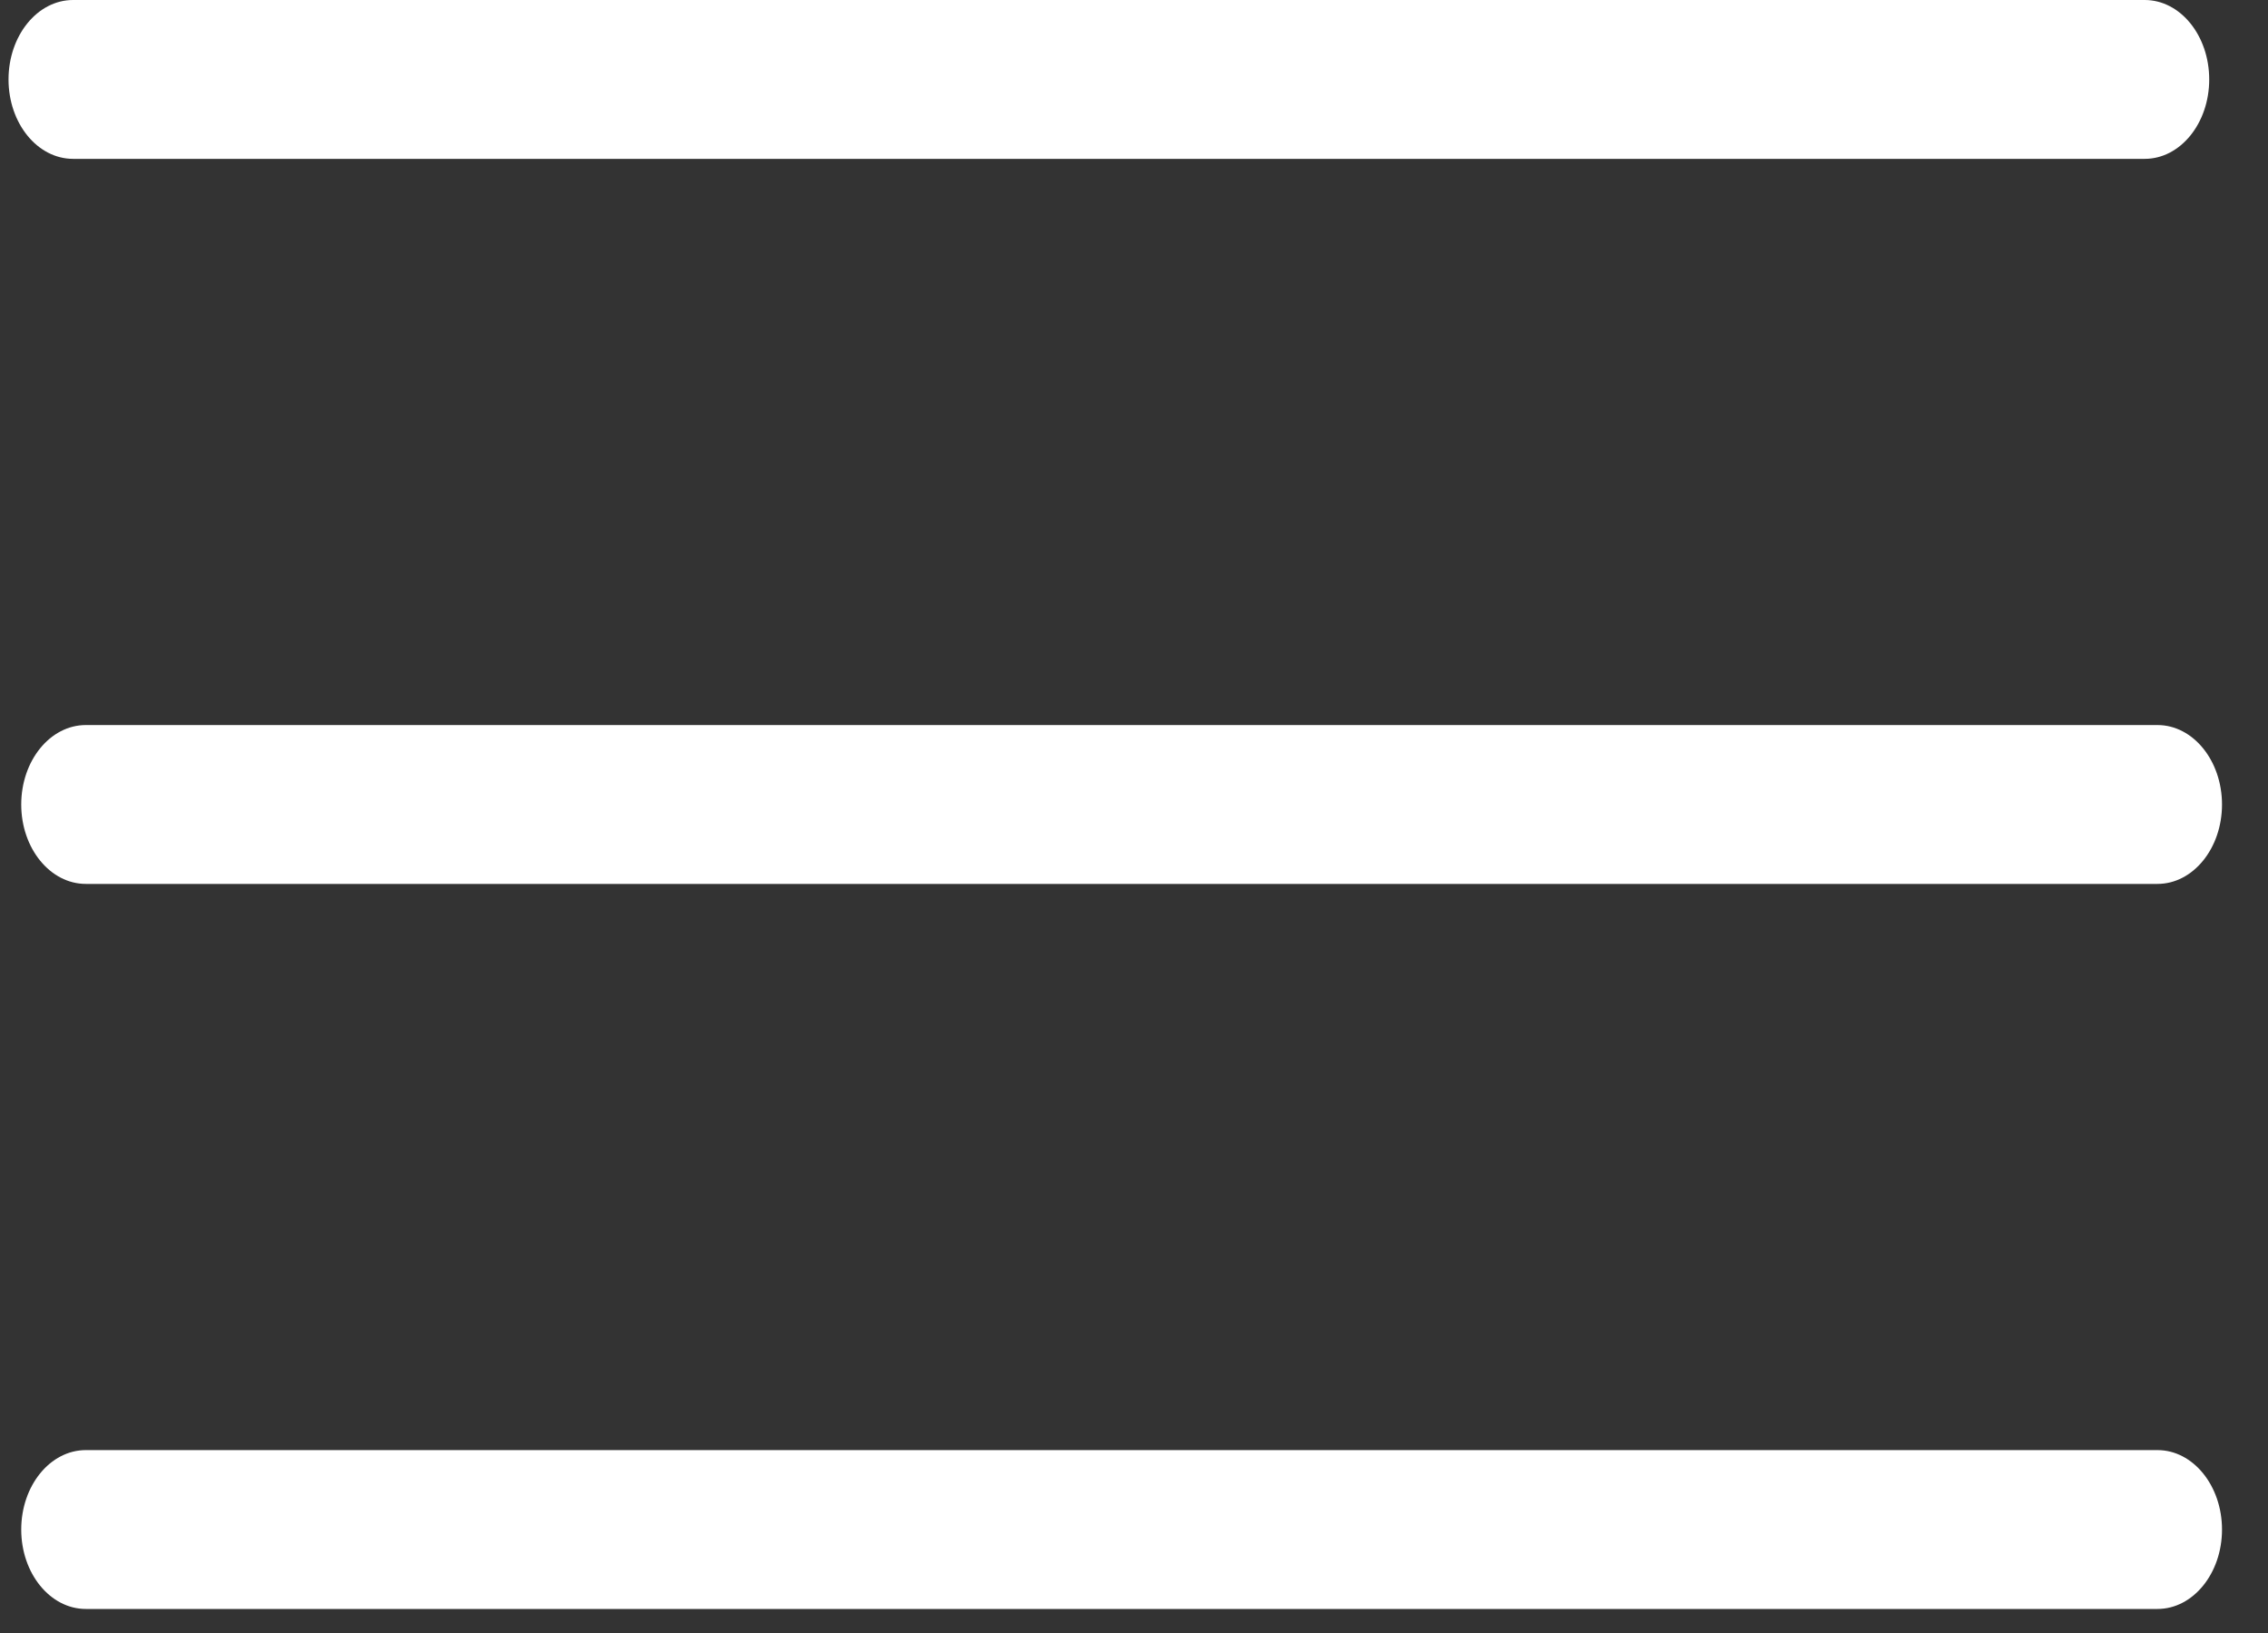 <?xml version="1.0" encoding="UTF-8"?> <svg xmlns="http://www.w3.org/2000/svg" width="25" height="18" viewBox="0 0 25 18" fill="none"><rect x="0" y="0" width="25" height="18" fill="#333333" stroke="none"/> <path d="M24.352 0.876C24.352 1.359 24.034 1.751 23.641 1.751H0.806C0.412 1.751 0.094 1.359 0.094 0.876C0.094 0.392 0.412 0 0.806 0H23.641C24.034 0 24.352 0.392 24.352 0.876Z" fill="white"></path> <path d="M24.493 8.868C24.493 9.351 24.174 9.743 23.782 9.743H0.946C0.553 9.743 0.234 9.351 0.234 8.868C0.234 8.384 0.553 7.992 0.946 7.992H23.782C24.174 7.992 24.493 8.384 24.493 8.868Z" fill="white"></path> <path d="M24.493 16.86C24.493 17.343 24.174 17.735 23.782 17.735H0.946C0.553 17.735 0.234 17.343 0.234 16.86C0.234 16.376 0.553 15.984 0.946 15.984H23.782C24.174 15.984 24.493 16.376 24.493 16.86Z" fill="white"></path> </svg> 